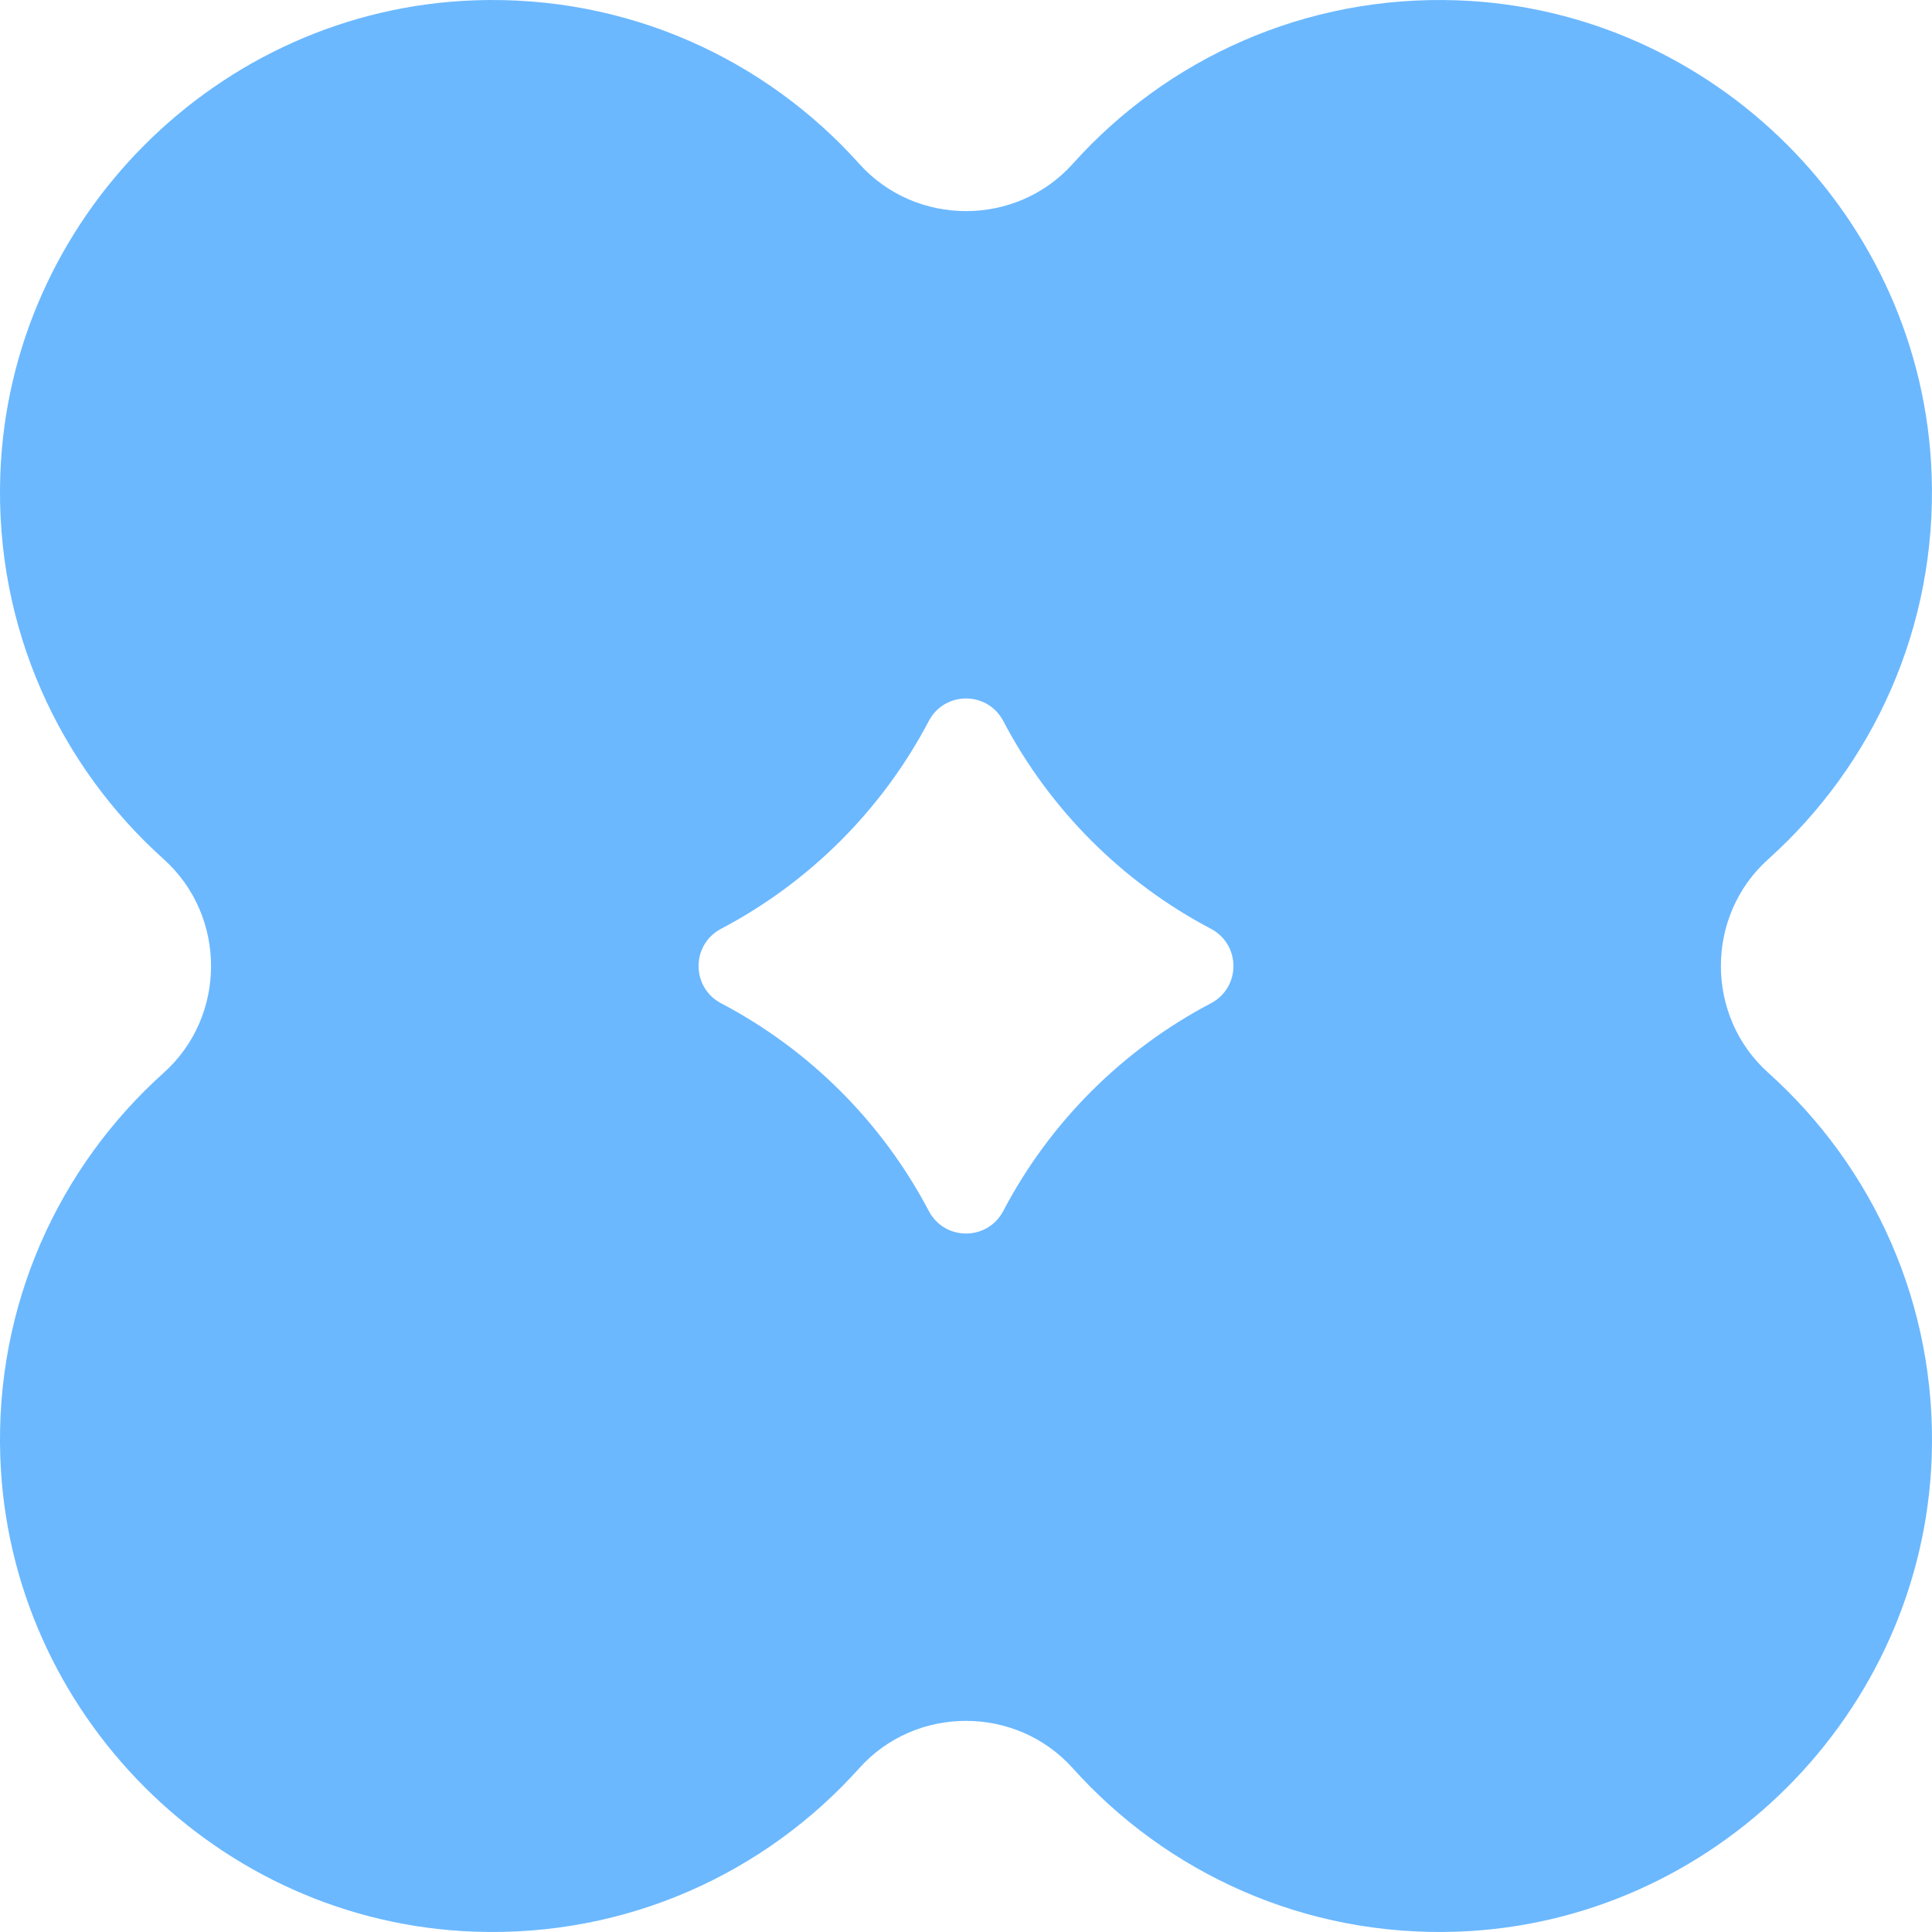 <svg width="64" height="64" viewBox="0 0 64 64" fill="none" xmlns="http://www.w3.org/2000/svg">
<path d="M58.577 35.538C62.041 38.646 64.168 43.215 63.99 48.275C63.69 56.763 56.77 63.685 48.283 63.989C43.221 64.17 38.648 62.042 35.538 58.575C33.662 56.484 30.337 56.482 28.463 58.575C25.352 62.044 20.777 64.172 15.711 63.989C7.223 63.684 0.306 56.759 0.01 48.271C-0.167 43.213 1.959 38.646 5.423 35.538C7.514 33.663 7.514 30.339 5.423 28.462C1.959 25.354 -0.167 20.787 0.01 15.729C0.306 7.241 7.223 0.316 15.711 0.011C20.777 -0.172 25.352 1.956 28.463 5.425C30.339 7.516 33.664 7.516 35.538 5.425C38.648 1.958 43.219 -0.17 48.283 0.011C56.77 0.315 63.69 7.237 63.988 15.725C64.166 20.785 62.039 25.354 58.575 28.462C56.484 30.337 56.484 33.661 58.575 35.536L58.577 35.538ZM30.766 23.887C29.227 26.818 26.82 29.225 23.889 30.766C22.892 31.291 22.892 32.711 23.889 33.236C26.82 34.775 29.227 37.182 30.766 40.113C31.291 41.112 32.711 41.112 33.236 40.113C34.773 37.182 37.18 34.775 40.111 33.236C41.108 32.711 41.108 31.291 40.111 30.766C37.18 29.225 34.775 26.818 33.236 23.887C32.711 22.888 31.291 22.888 30.766 23.887Z" fill="#6BB8FF"/>
</svg>
